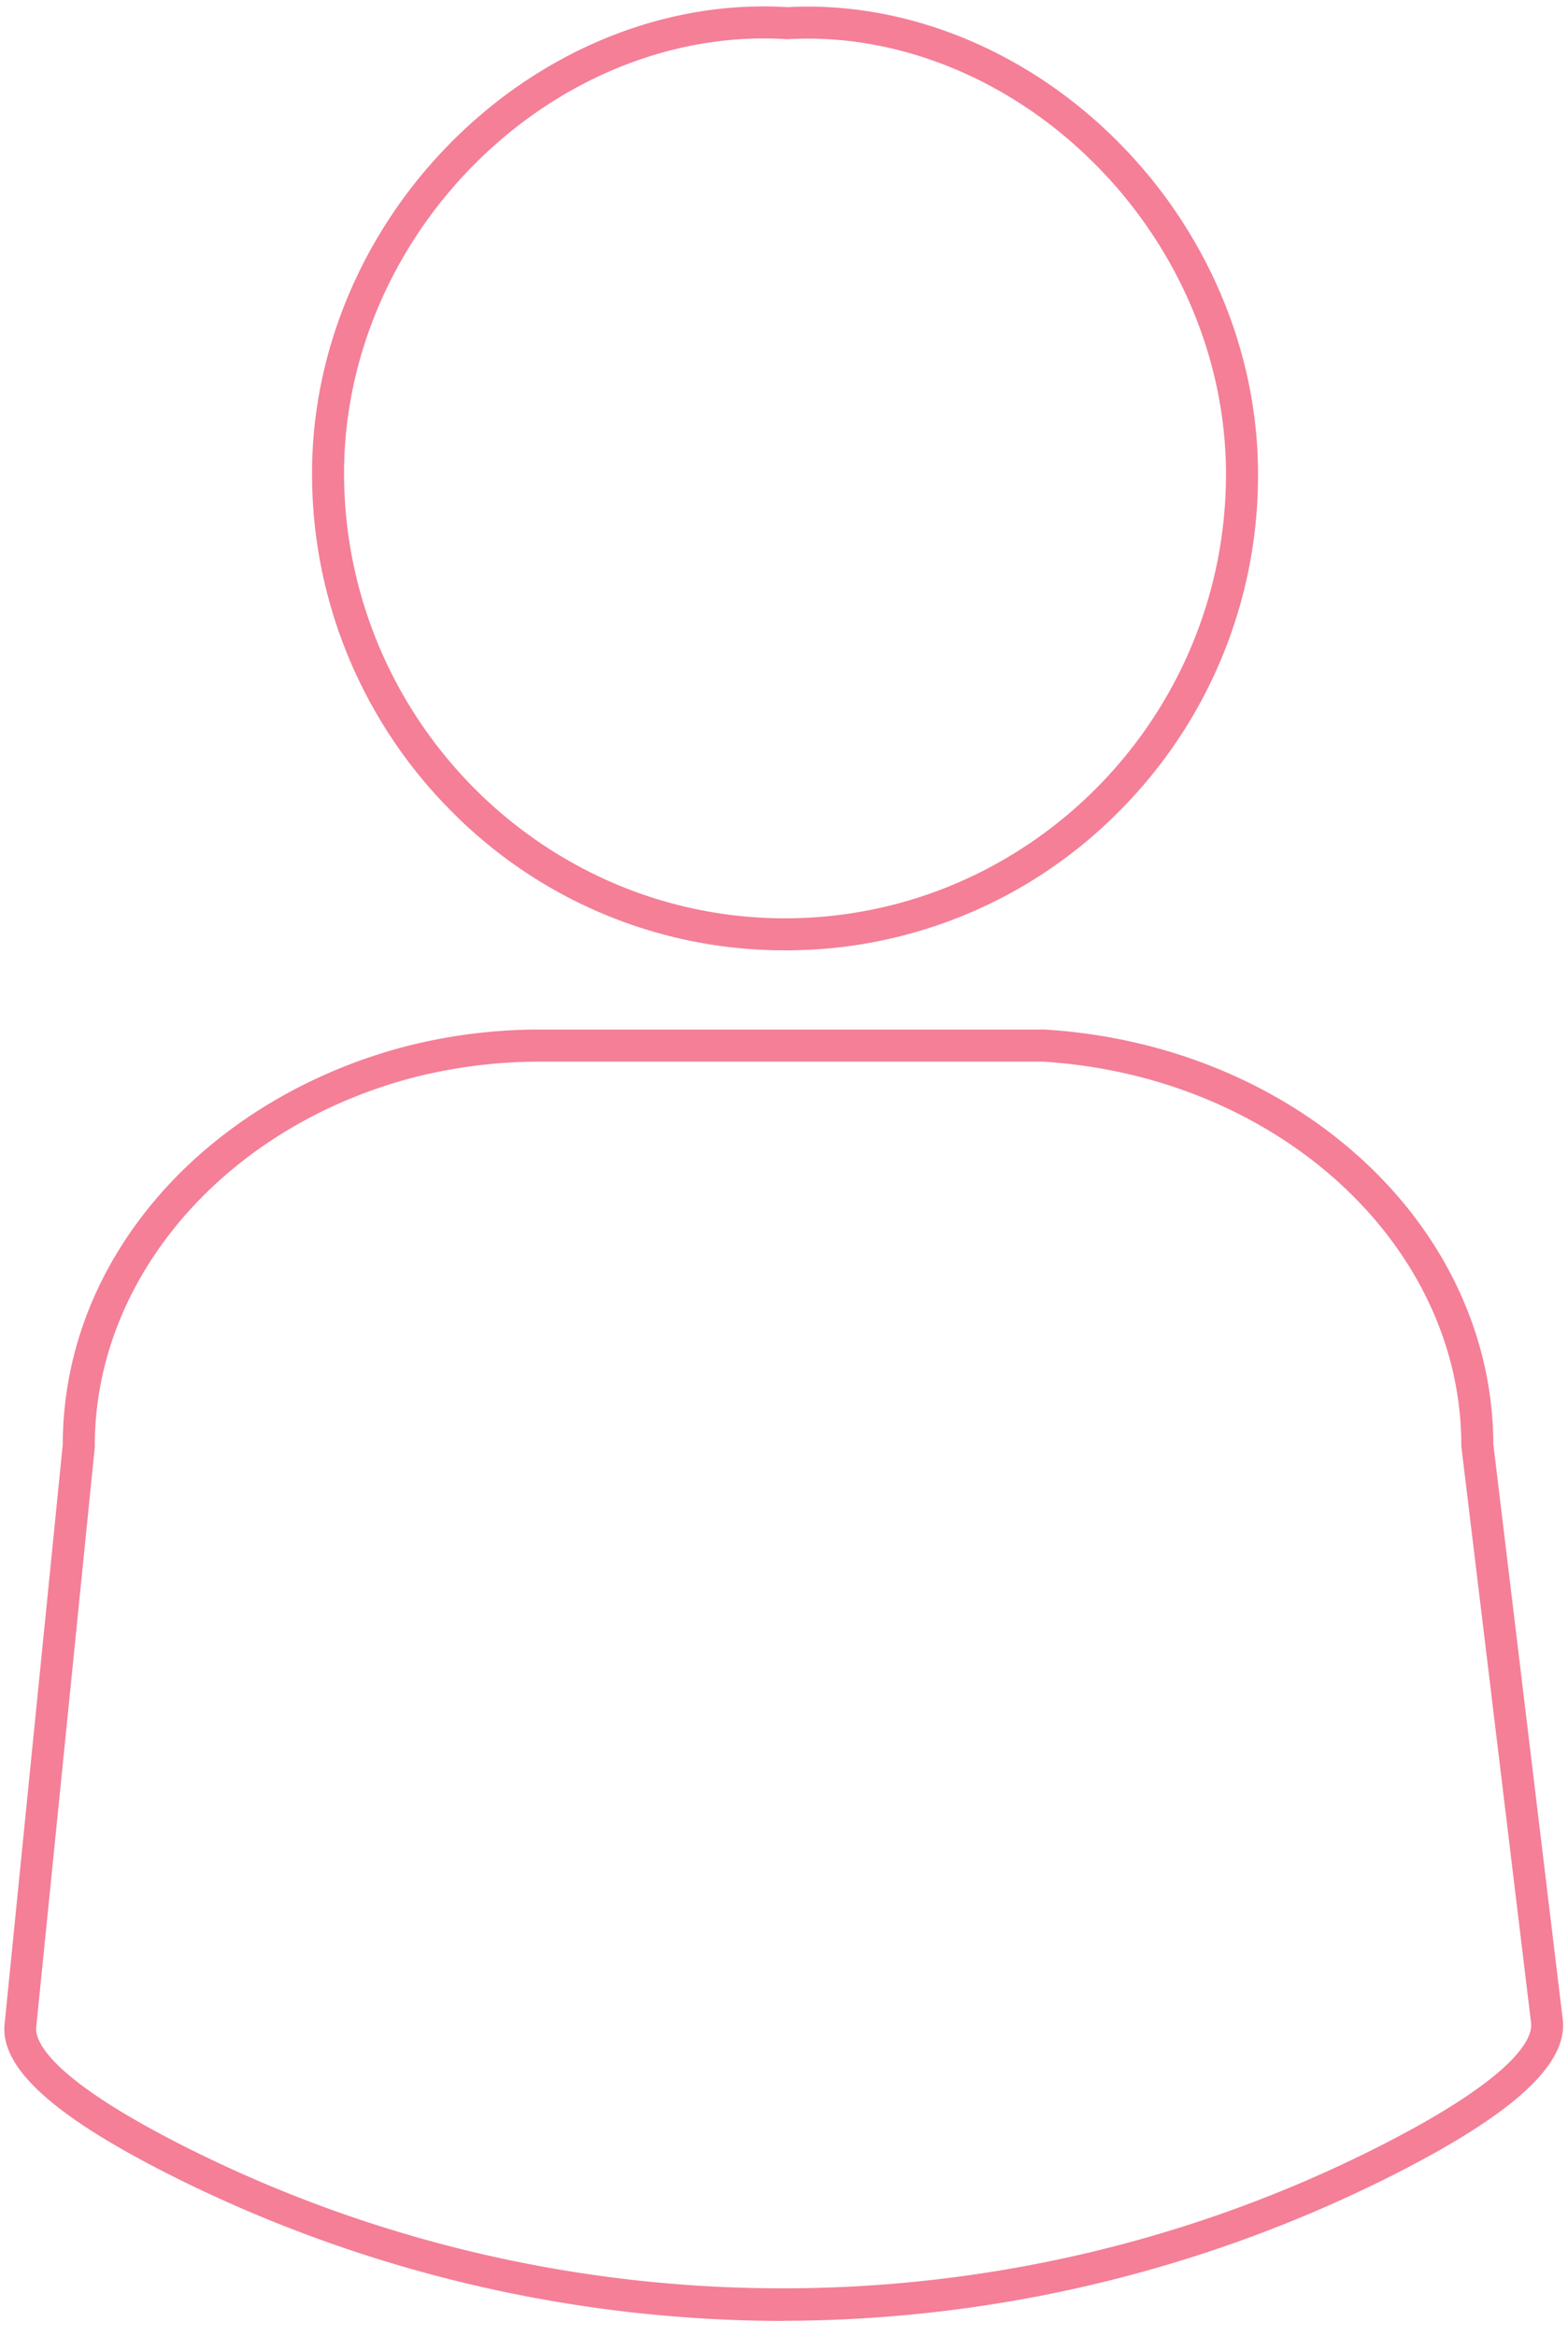 <?xml version="1.0" encoding="UTF-8" standalone="no"?><svg xmlns="http://www.w3.org/2000/svg" xmlns:xlink="http://www.w3.org/1999/xlink" data-name="Layer 1" fill="#f47f97" height="875.3" preserveAspectRatio="xMidYMid meet" version="1" viewBox="25.7 26.2 587.6 875.3" width="587.6" zoomAndPan="magnify"><g id="change1_1"><path d="M319.91,382.29h-.21a175.23,175.23,0,0,1-125-52.3,178.75,178.75,0,0,1-52.06-125.72c-.24-47.91,20.38-95,56.59-129.09,34.05-32.1,78.33-49,121.54-46.3,42.63-2.3,86.39,14.72,120.12,46.75,36,34.16,56.48,81.21,56.25,129.08A178,178,0,0,1,445,330.29,175.42,175.42,0,0,1,319.91,382.29Zm-8.1-341.68c-37.27,0-74.88,15.51-104.36,43.3-33.79,31.85-53,75.7-52.82,120.3.47,91.48,74.53,166,165.09,166.08h.18c90.68,0,164.78-74.26,165.23-165.64.22-44.57-18.92-88.42-52.51-120.32-31.43-29.85-72.09-45.68-111.55-43.45l-.36,0-.36,0Q316.09,40.61,311.81,40.61Z"/></g><g id="change1_2"><path d="M319,895.84a511.73,511.73,0,0,1-227-53.42c-45.74-22.78-66.26-41.16-64.58-57.82L49.22,567.45C49.29,533.14,62,500.6,86,473.33c23.25-26.4,56.28-46.07,93-55.37a202.85,202.85,0,0,1,49.83-6H417.12c45.67,2.78,88.05,20.19,119.33,49s48.77,66.71,48.87,106.38l26,215.44c2,16.75-18,35.21-63,58.1a508.44,508.44,0,0,1-228,54.91ZM228.87,424A191.12,191.12,0,0,0,182,429.59c-71.11,18-120.77,74.83-120.77,138.17l0,.6L39.27,785.81c-.49,4.86,4.18,19.06,58,45.87,140.1,69.78,306.71,69.24,445.68-1.45l2.72,5.35-2.72-5.35c52.78-26.84,57.11-41.09,56.52-46L573.32,568.12v-.36c0-75.21-68.84-138.32-156.75-143.76Z"/></g></svg>